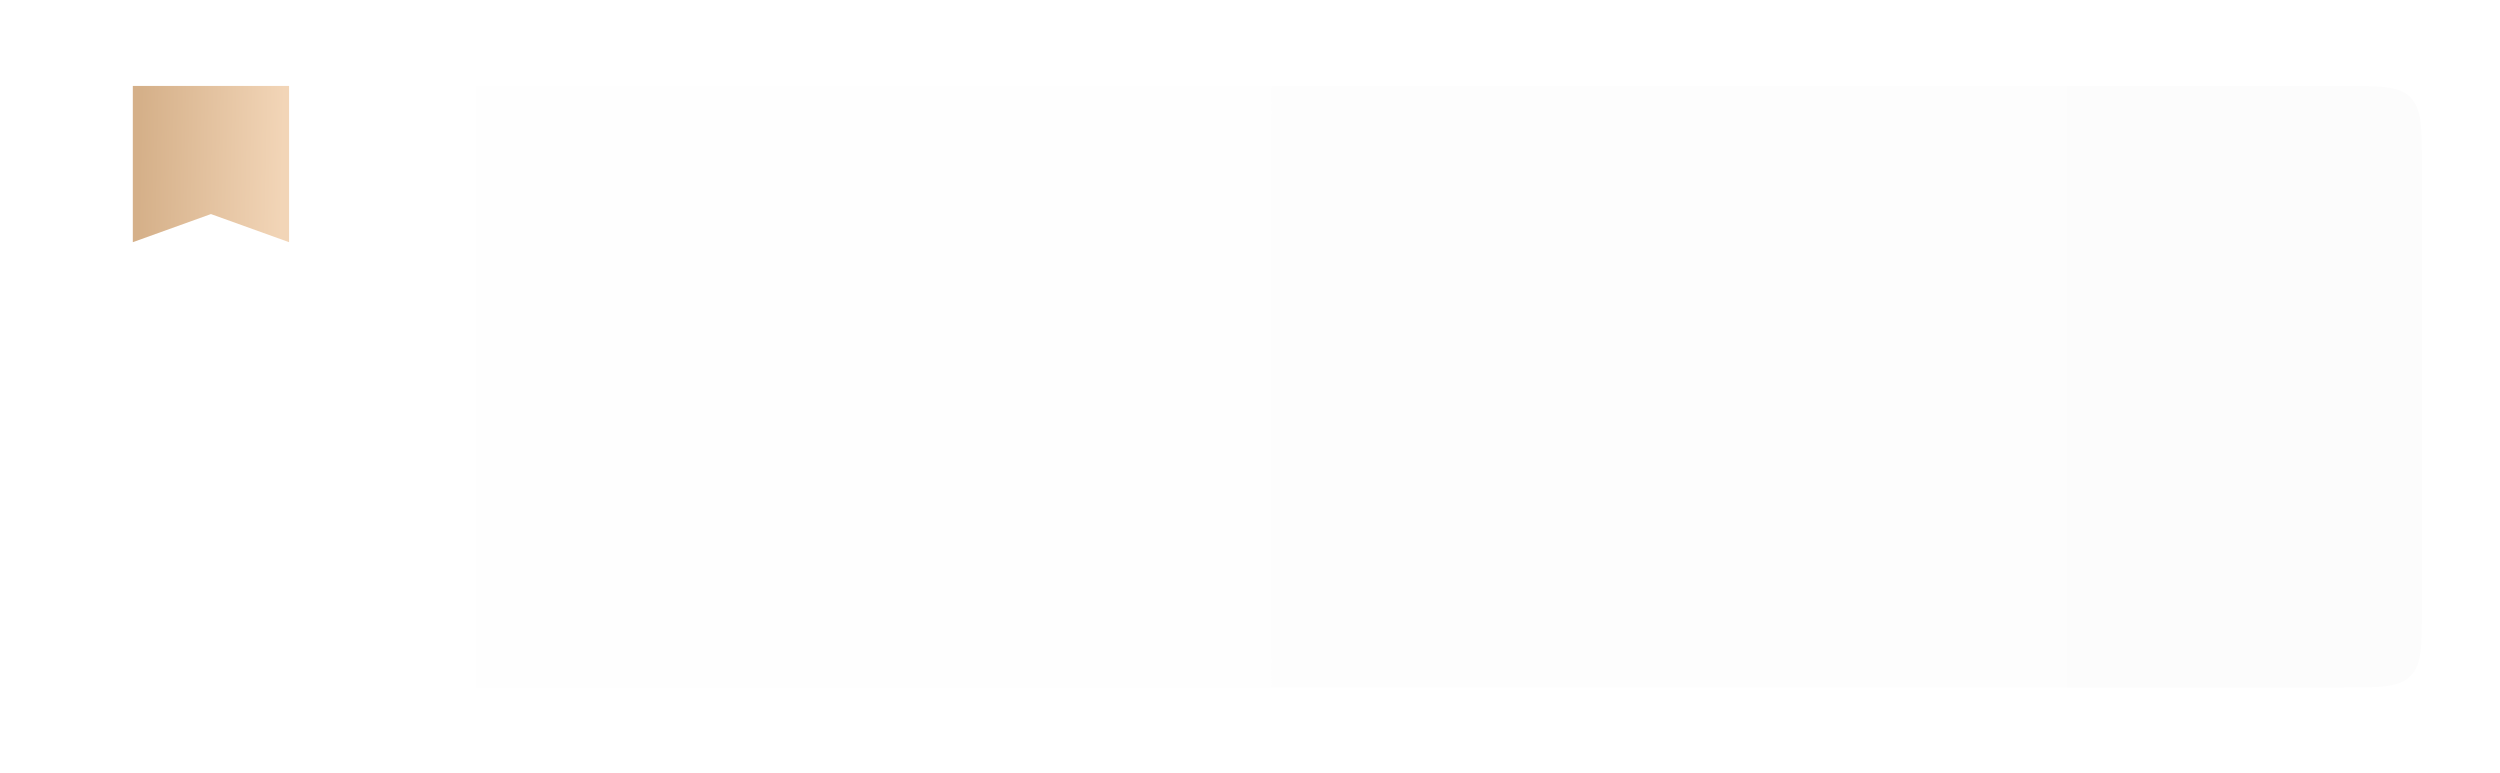 <?xml version="1.0" encoding="UTF-8"?> <svg xmlns="http://www.w3.org/2000/svg" width="320" height="99" viewBox="0 0 320 99" fill="none"><g filter="url(#filter0_d_2301_10662)"><path d="M10 21C10 16.286 10 13.929 11.464 12.464C12.929 11 15.286 11 20 11H300C304.714 11 307.071 11 308.536 12.464C310 13.929 310 16.286 310 21V78C310 82.714 310 85.071 308.536 86.535C307.071 88 304.714 88 300 88H20C15.286 88 12.929 88 11.464 86.535C10 85.071 10 82.714 10 78V21Z" fill="url(#paint0_linear_2301_10662)"></path></g><path d="M17 11H37V31L27 27.4L17 31V11Z" fill="url(#paint1_linear_2301_10662)"></path><defs><filter id="filter0_d_2301_10662" x="-0.6" y="0.4" width="321.2" height="98.2" filterUnits="userSpaceOnUse" color-interpolation-filters="sRGB"><feFlood flood-opacity="0" result="BackgroundImageFix"></feFlood><feColorMatrix in="SourceAlpha" type="matrix" values="0 0 0 0 0 0 0 0 0 0 0 0 0 0 0 0 0 0 127 0" result="hardAlpha"></feColorMatrix><feOffset></feOffset><feGaussianBlur stdDeviation="5.3"></feGaussianBlur><feComposite in2="hardAlpha" operator="out"></feComposite><feColorMatrix type="matrix" values="0 0 0 0 0 0 0 0 0 0 0 0 0 0 0 0 0 0 0.08 0"></feColorMatrix><feBlend mode="normal" in2="BackgroundImageFix" result="effect1_dropShadow_2301_10662"></feBlend><feBlend mode="normal" in="SourceGraphic" in2="effect1_dropShadow_2301_10662" result="shape"></feBlend></filter><linearGradient id="paint0_linear_2301_10662" x1="10" y1="88" x2="722.778" y2="88" gradientUnits="userSpaceOnUse"><stop stop-color="white"></stop><stop offset="1" stop-color="#F8F8F8"></stop></linearGradient><linearGradient id="paint1_linear_2301_10662" x1="17.861" y1="21" x2="36.225" y2="21.403" gradientUnits="userSpaceOnUse"><stop stop-color="#D5B089"></stop><stop offset="1" stop-color="#F2D5B7"></stop></linearGradient></defs></svg> 